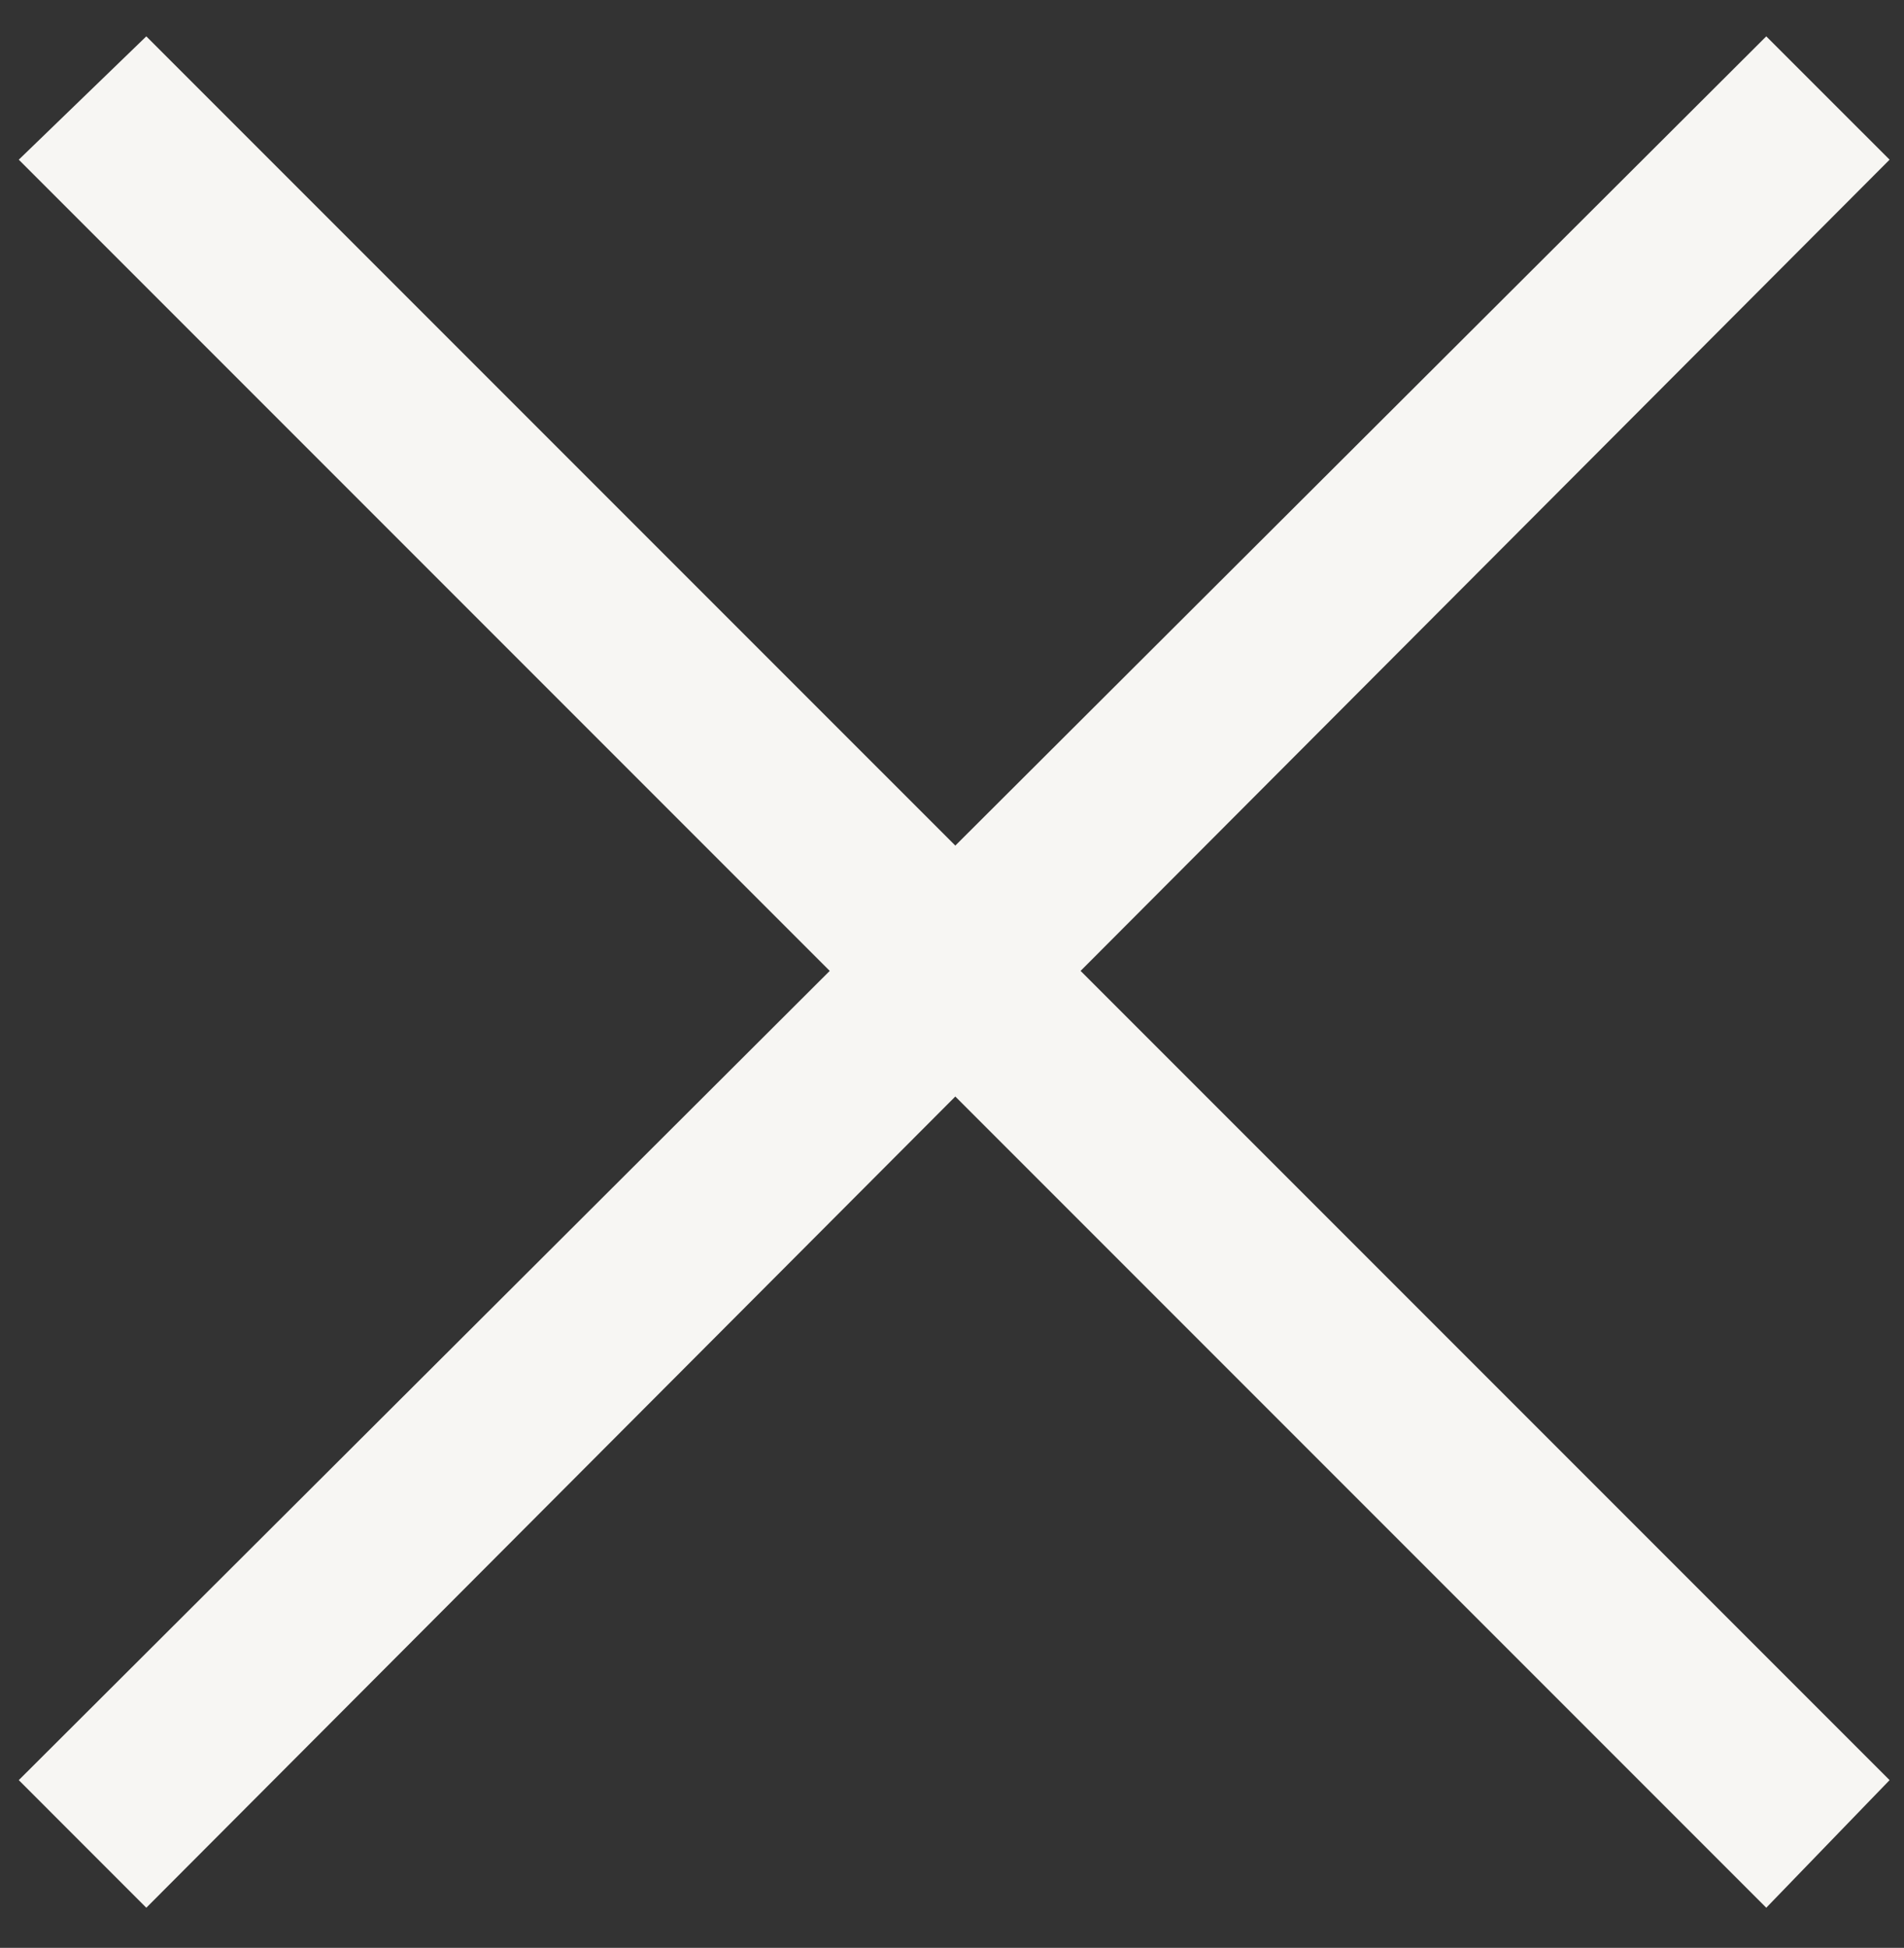 <?xml version="1.0" encoding="UTF-8"?> <svg xmlns="http://www.w3.org/2000/svg" width="44" height="45" viewBox="0 0 44 45" fill="none"><rect x="0" y="0" width="44" height="45" fill="#333333" stroke="none"/><path d="M40.817 44.073L0.434 3.689L3.381 0.84L43.667 41.125L40.817 44.073ZM3.381 44.073L0.434 41.125L40.817 0.84L43.667 3.689L3.381 44.073Z" fill="#F7F6F3"></path></svg> 